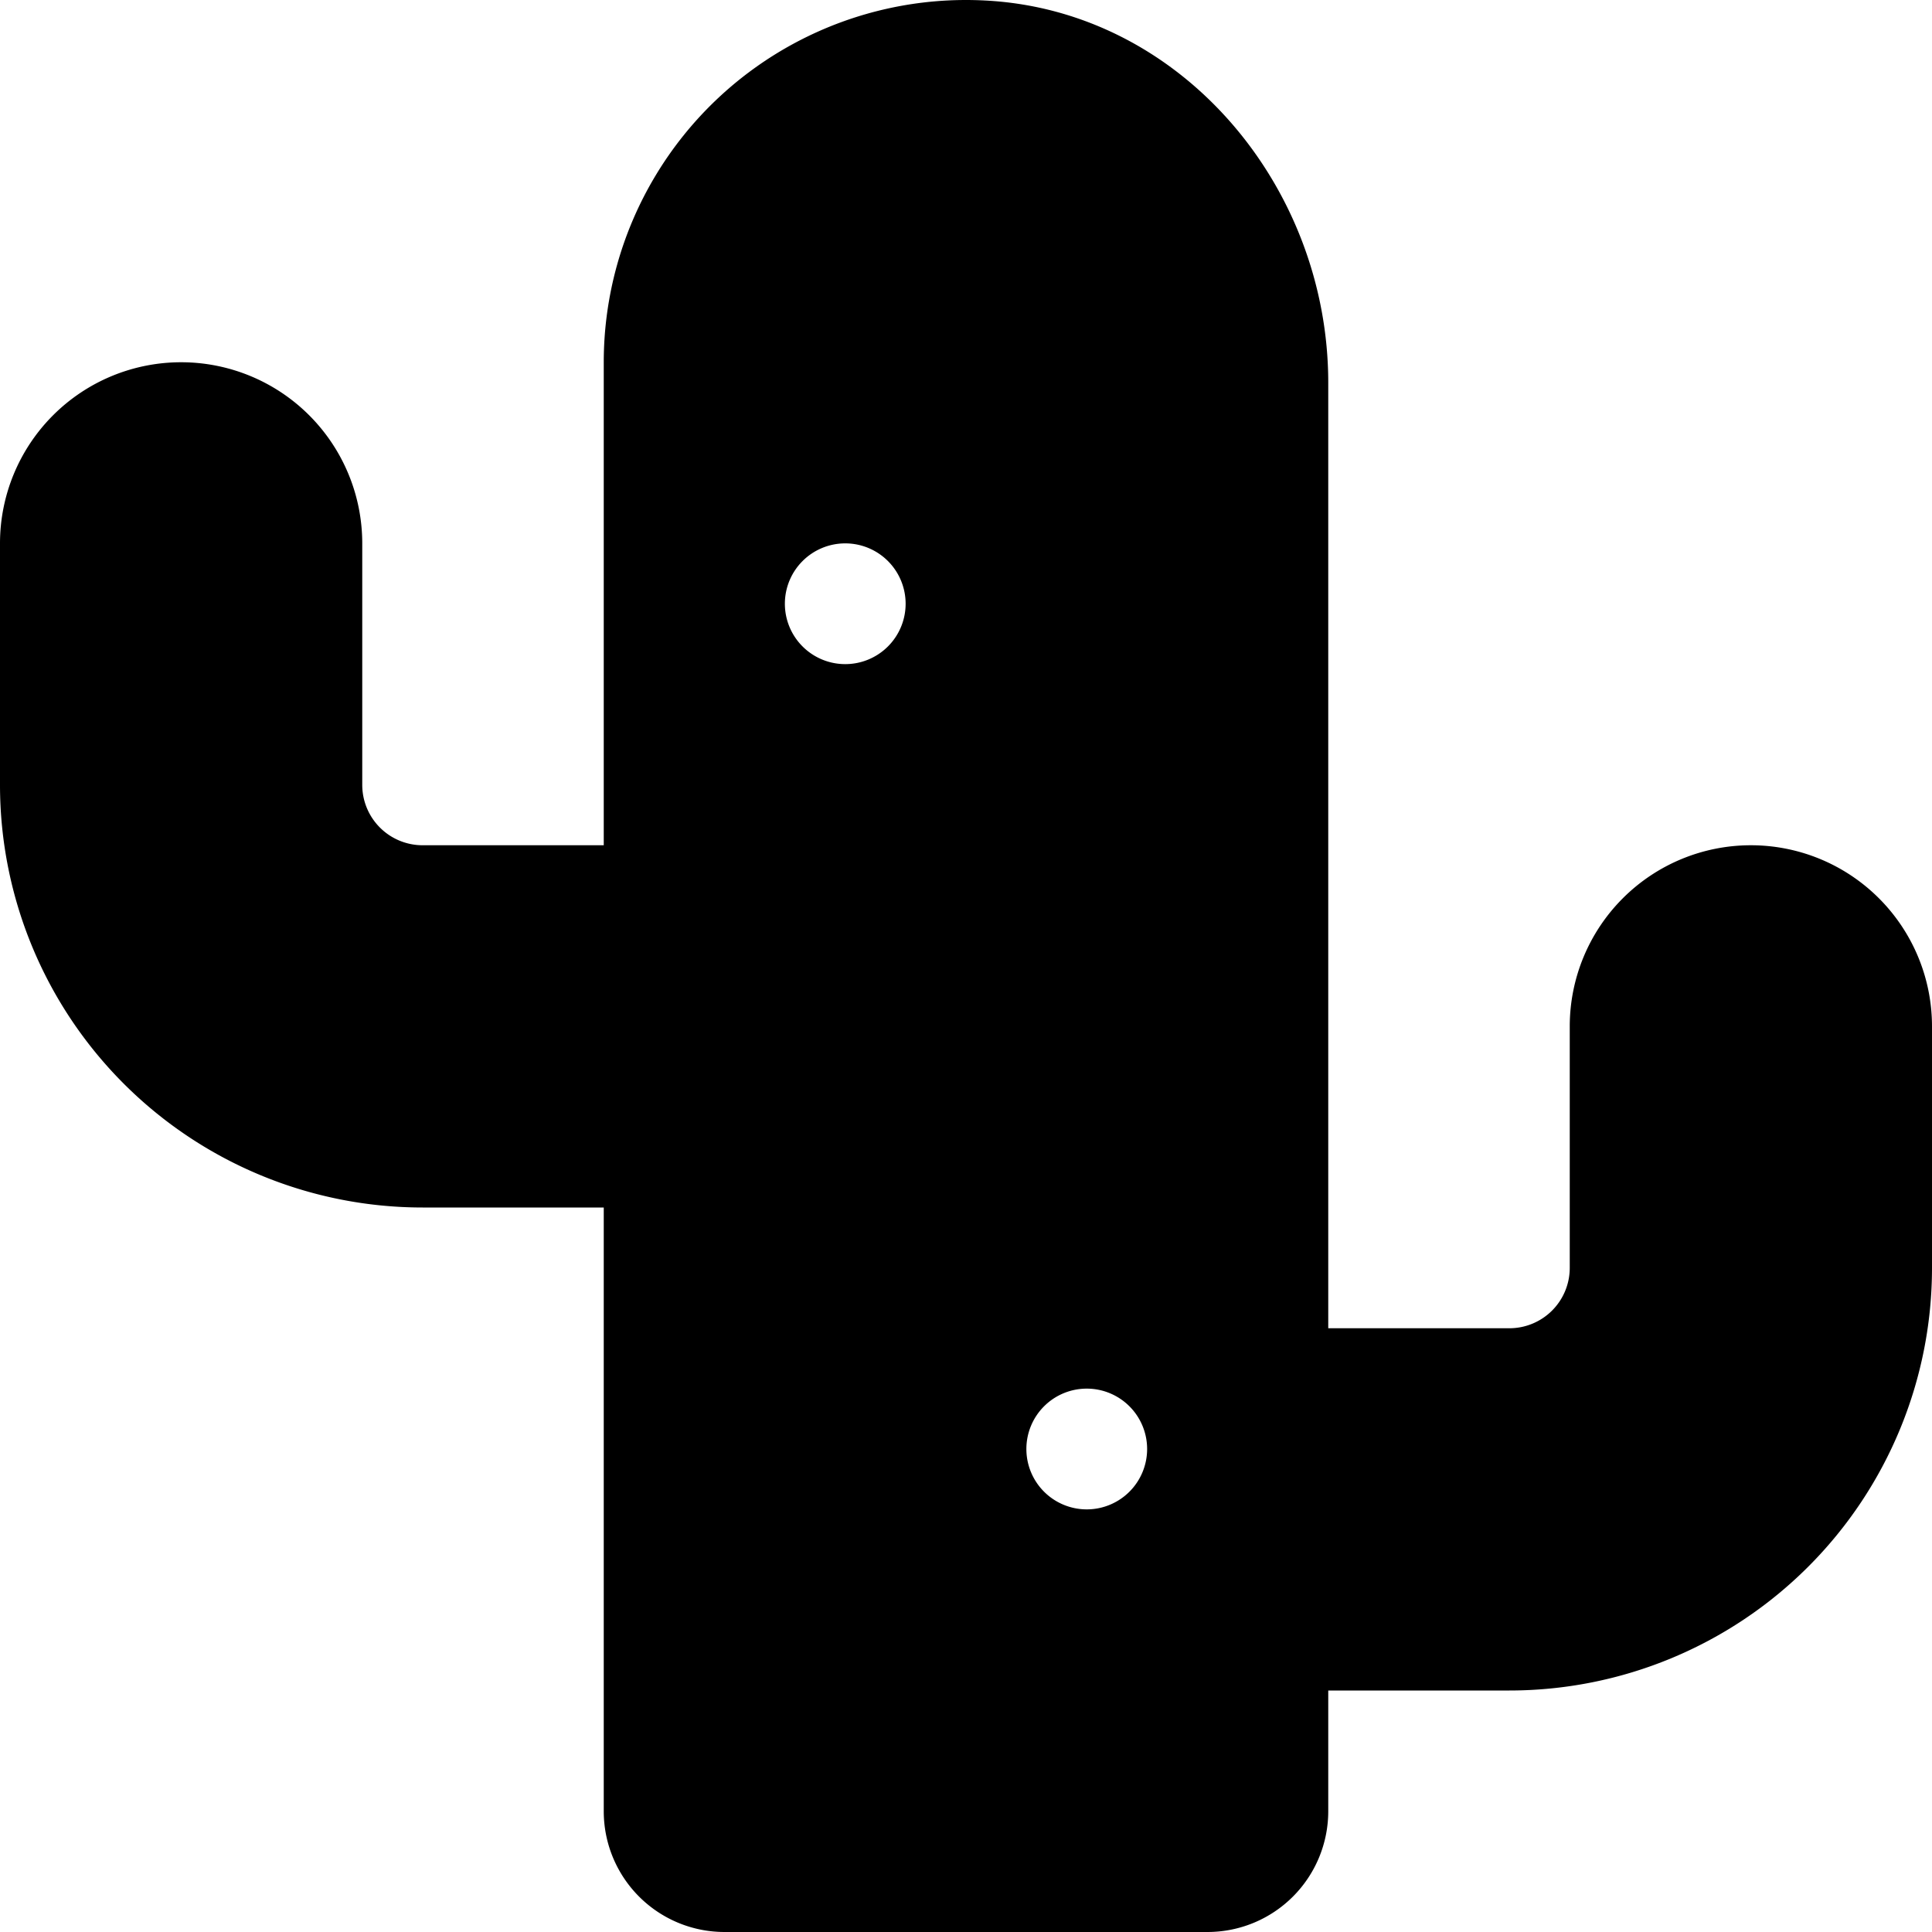 <svg xmlns="http://www.w3.org/2000/svg" viewBox="0 0 512 512"><!-- Font Awesome Pro 5.15.2 by @fontawesome - https://fontawesome.com License - https://fontawesome.com/license (Commercial License) --><path d="M464 224a48 48 0 0 0-48 48v64a16 16 0 0 1-16 16h-48V101.43c0-52-38.93-98.58-90.84-101.29A96 96 0 0 0 160 96v128h-48a16 16 0 0 1-16-16v-64a48 48 0 0 0-96 0v64a112 112 0 0 0 112 112h48v160a32 32 0 0 0 32 32h128a32 32 0 0 0 32-32v-32h48a112 112 0 0 0 112-112v-64a48 48 0 0 0-48-48zm-240-48a16 16 0 1 1 16-16 16 16 0 0 1-16 16zm64 224a16 16 0 1 1 16-16 16 16 0 0 1-16 16z"/></svg>